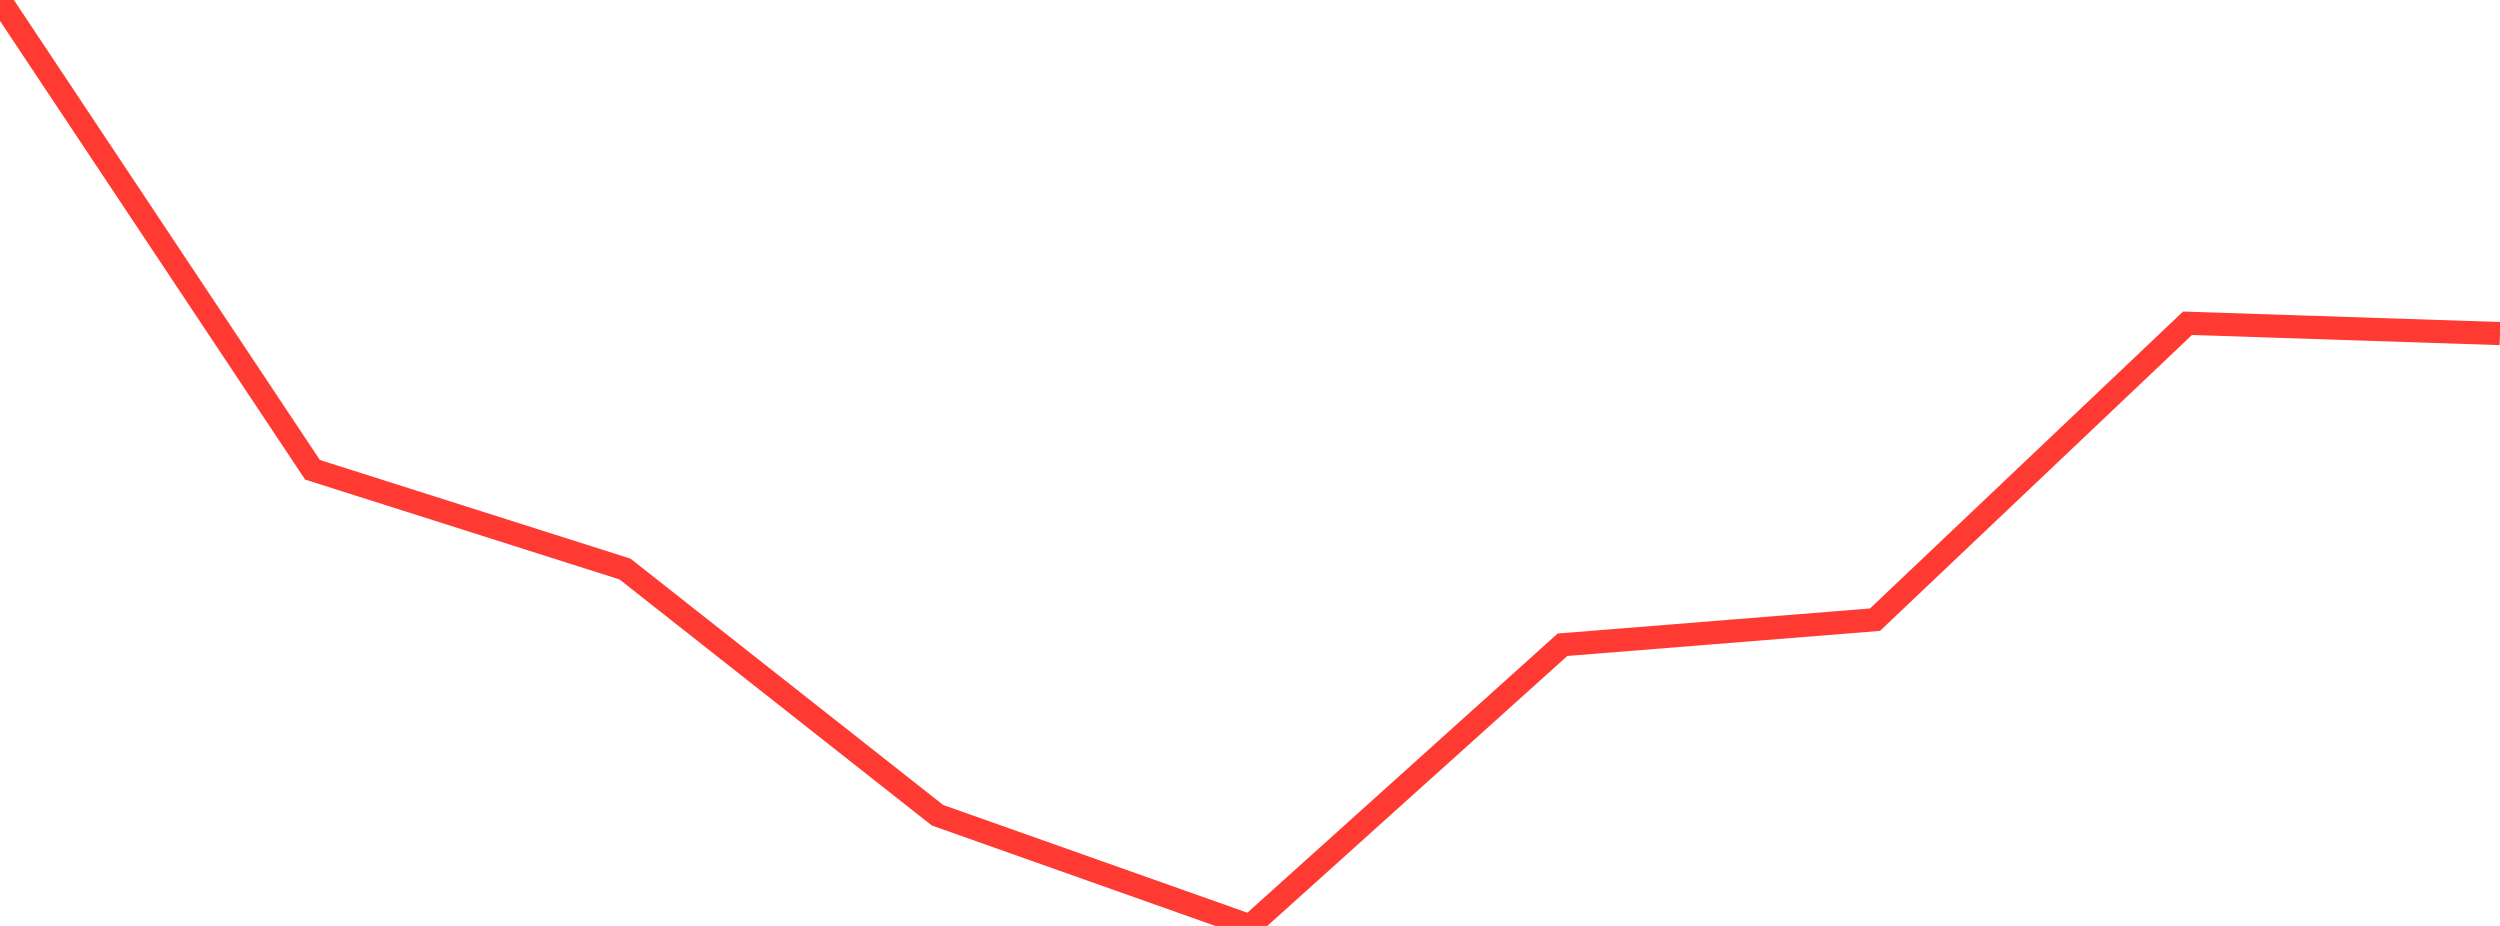 <?xml version="1.0" standalone="no"?>
<!DOCTYPE svg PUBLIC "-//W3C//DTD SVG 1.1//EN" "http://www.w3.org/Graphics/SVG/1.1/DTD/svg11.dtd">

<svg width="135" height="50" viewBox="0 0 135 50" preserveAspectRatio="none" 
  xmlns="http://www.w3.org/2000/svg"
  xmlns:xlink="http://www.w3.org/1999/xlink">


<polyline points="0.0, 0.0 16.875, 25.368 33.75, 30.728 50.625, 44.023 67.5, 50.0 84.375, 34.816 101.25, 33.463 118.125, 17.457 135.0, 18.013" fill="none" stroke="#ff3a33" stroke-width="1.25"/>

</svg>